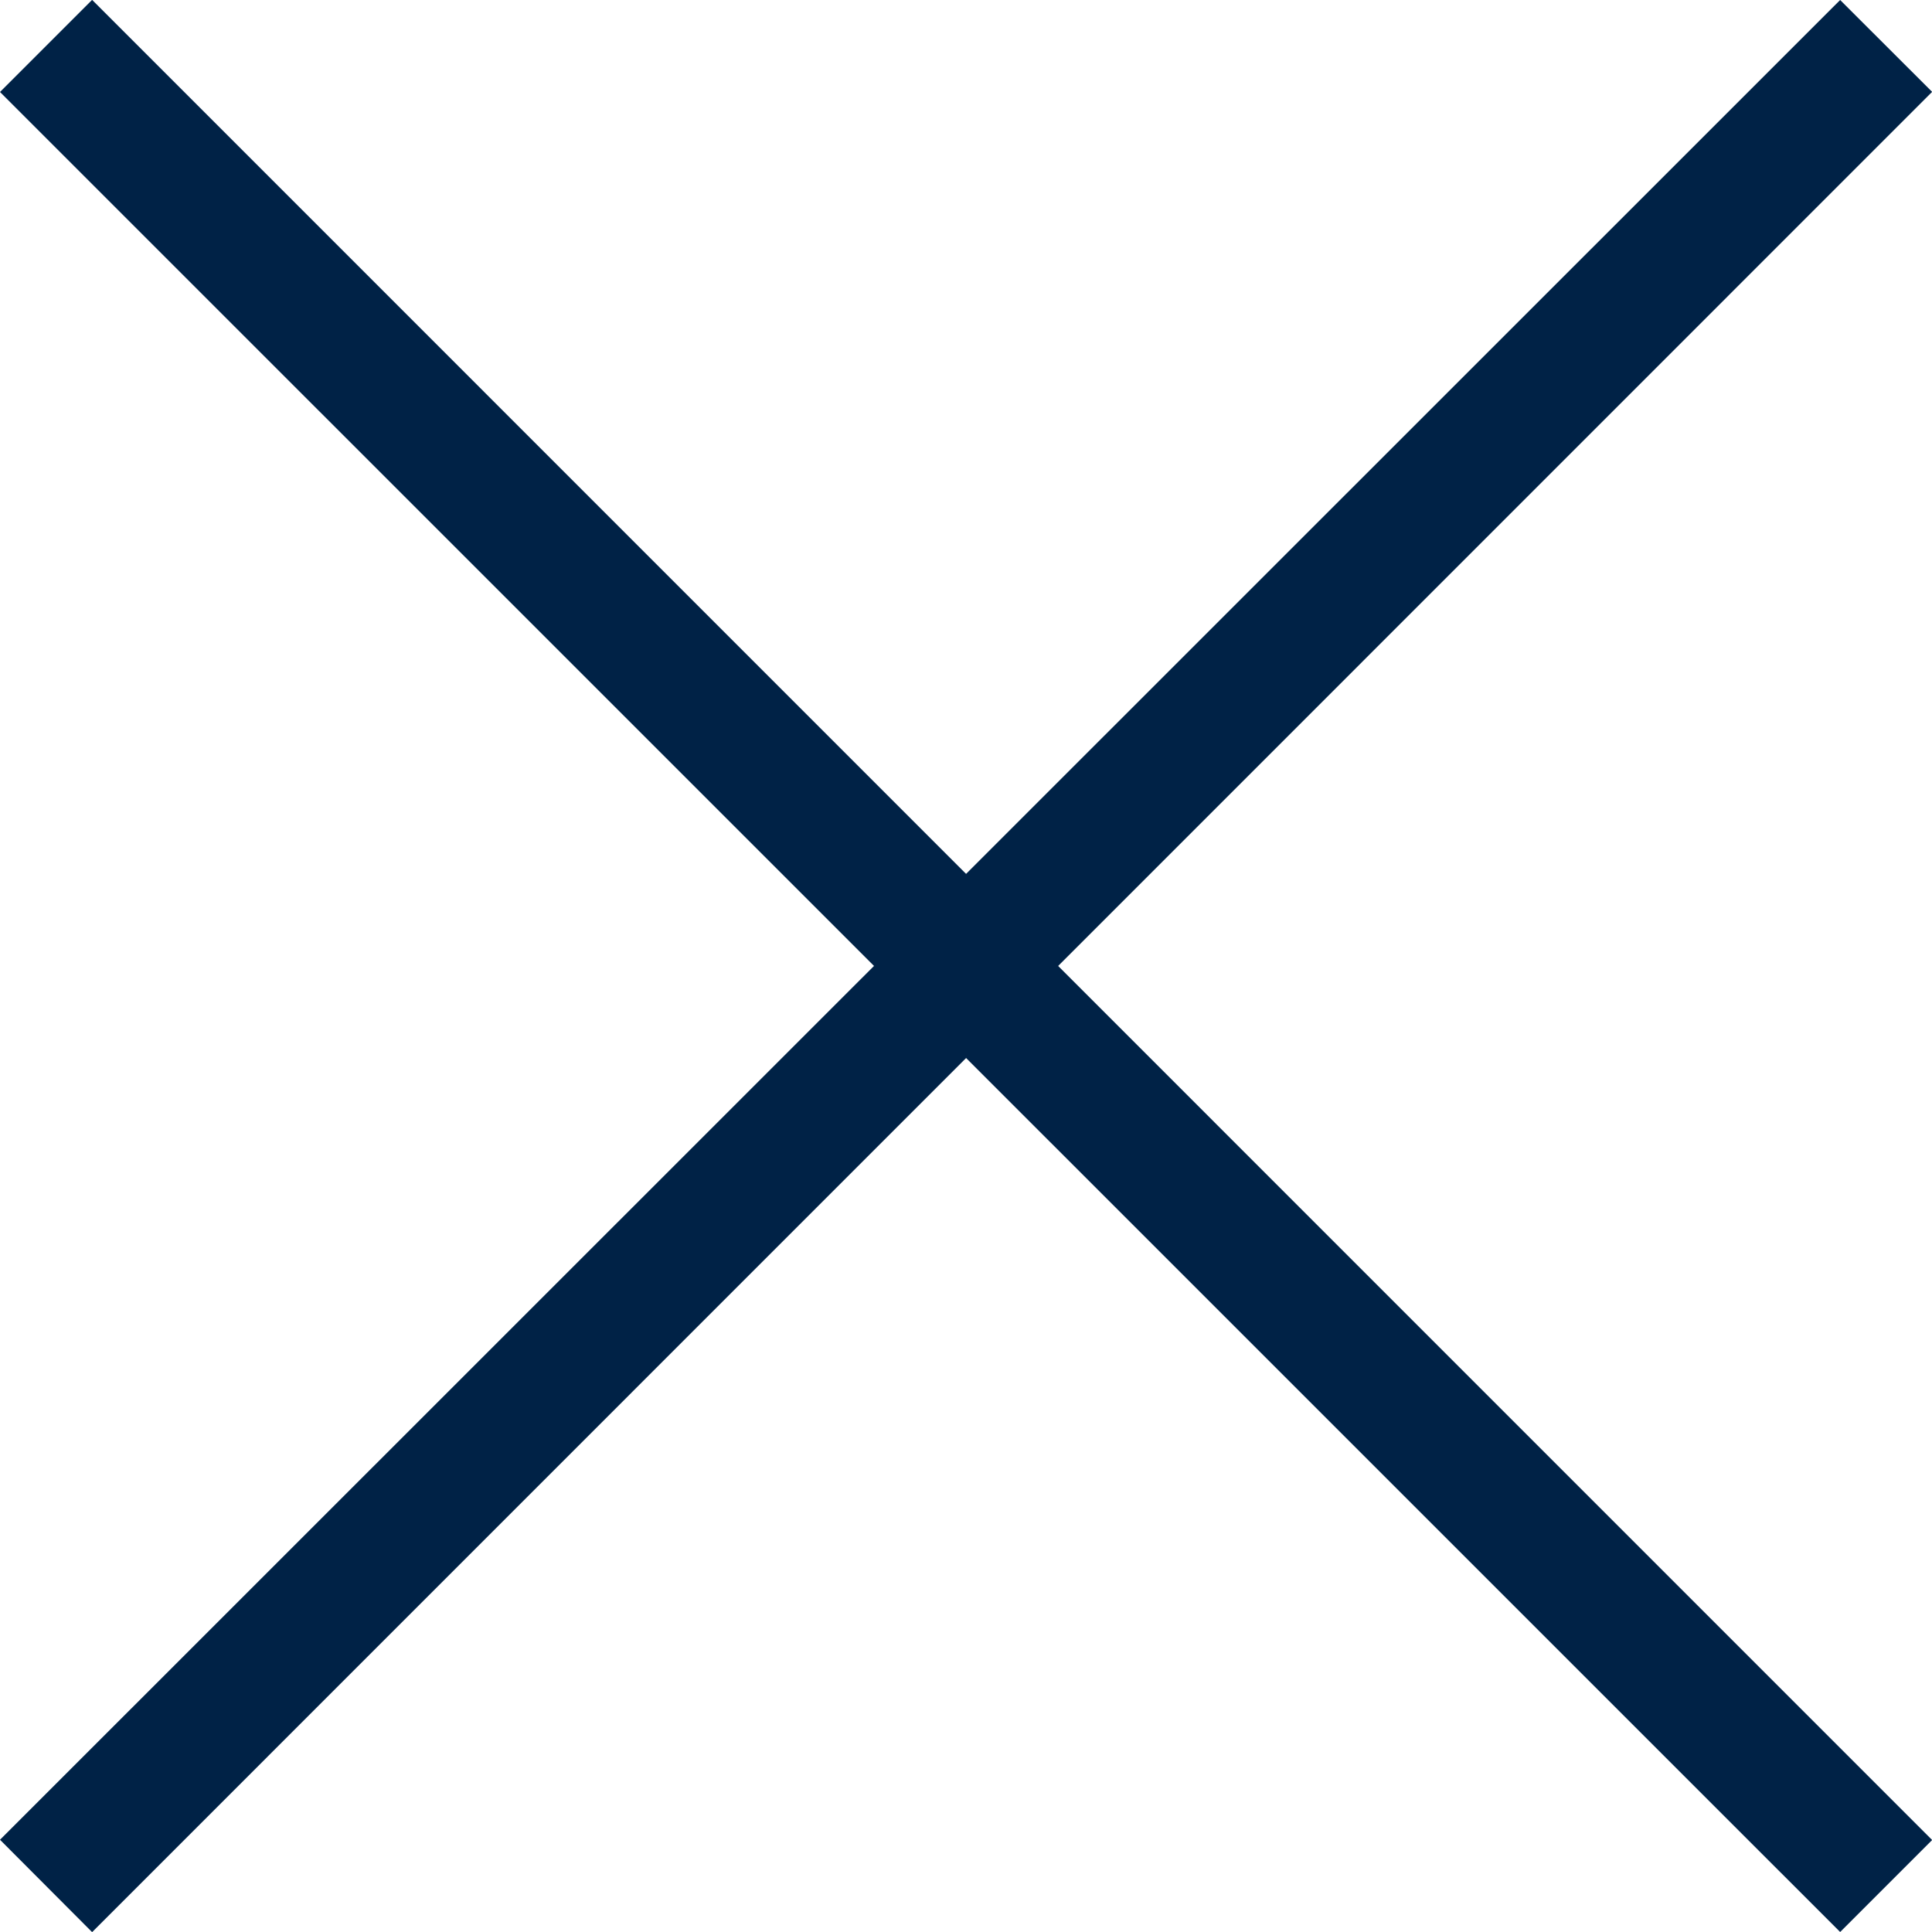 <svg xmlns="http://www.w3.org/2000/svg" width="14.849" height="14.849"><g data-name="グループ 6487" fill="#002246"><path data-name="線 6190" d="M14.143 14.849L0 .707l.708-.708L14.85 14.142z"/><path data-name="線 6192" d="M14.85.706L.708 14.85 0 14.14 14.143 0z"/></g></svg>